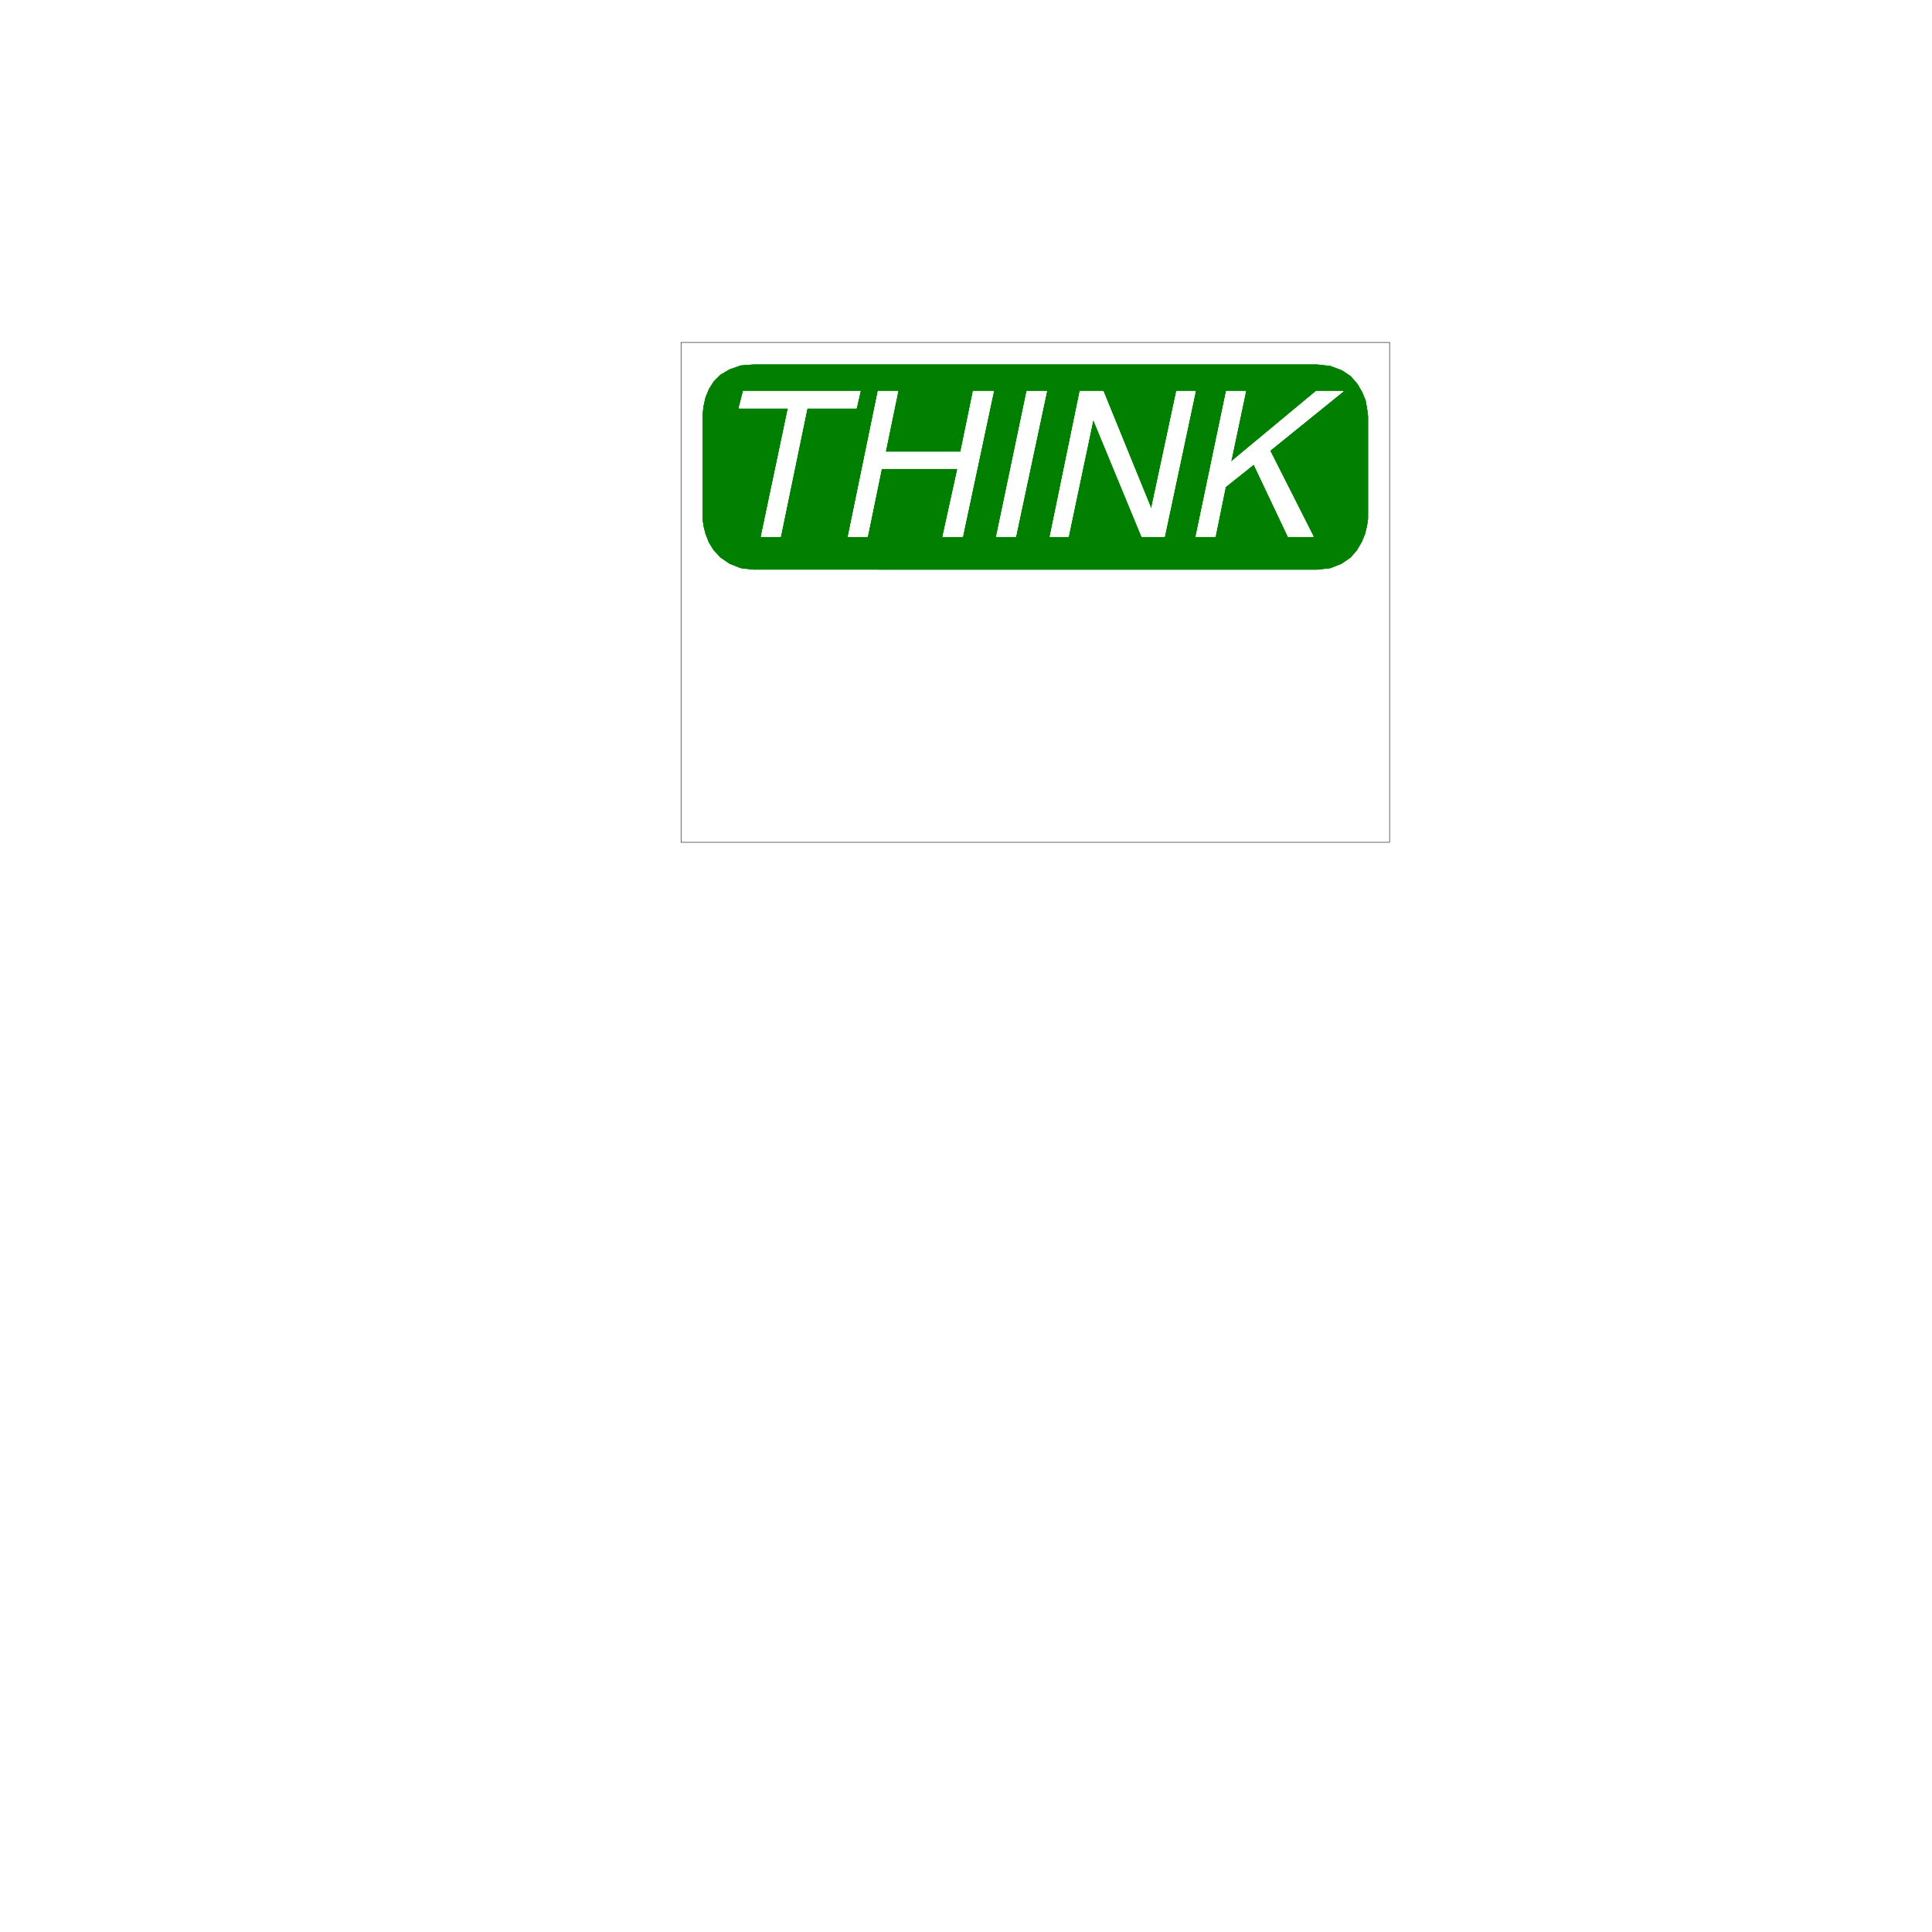 <svg xmlns="http://www.w3.org/2000/svg" width="2993.144" height="2993.144"><rect width="100%" height="100%" fill="#333333" stroke="none"/><defs><clipPath id="a"><path d="M0 0h2993.144v2992.184H0Zm0 0"/></clipPath></defs><path fill="#fff" d="M0 2993.144h2993.144V0H0Zm0 0"/><g clip-path="url(#a)" transform="translate(0 .96)"><path fill="#fff" fill-rule="evenodd" stroke="#fff" stroke-linecap="square" stroke-linejoin="bevel" stroke-miterlimit="10" stroke-width=".729" d="M0 2992.184h2993.145V-.961H0Zm0 0"/></g><path fill="#fff" fill-rule="evenodd" stroke="#fff" stroke-linecap="square" stroke-linejoin="bevel" stroke-miterlimit="10" stroke-width=".729" d="M1055.078 530.535h1097.746V1305H1055.078Zm0 0"/><path fill="none" stroke="#000" stroke-linecap="square" stroke-linejoin="bevel" stroke-miterlimit="10" stroke-width=".729" d="M1055.078 530.535h1097.746V1305H1055.078Zm0 0"/><path fill="#007f00" fill-rule="evenodd" stroke="#007f00" stroke-linecap="square" stroke-linejoin="bevel" stroke-miterlimit="10" stroke-width=".729" d="M1167.3 564.973h873.302l20.16 2.242 17.976 6.719 13.492 8.96 10.473 11.985 7.45 12.71 5.265 12.766 2.238 12.711 1.512 11.204v159.375l-1.512 10.472-3.02 12.762-5.21 12.715-7.504 12.71-9.692 11.204-14.222 9.742-17.246 6.719-20.16 2.242H1167.3l-19.434-2.242-17.191-6.719-14.227-9.742-10.469-11.203-7.503-11.985-5.211-13.441-3.02-11.98-1.512-11.254V642.758l1.512-13.442 3.02-13.492 5.21-12.715 7.504-11.98 10.47-10.473 14.226-8.234 17.191-5.988zm0 0"/><path fill="none" stroke="#007f00" stroke-linecap="square" stroke-linejoin="bevel" stroke-miterlimit="10" stroke-width=".729" d="M1167.3 564.973h873.302l20.16 2.242 17.976 6.719 13.492 8.96 10.473 11.985 7.45 12.71 5.265 12.766 2.238 12.711 1.512 11.204v159.375l-1.512 10.472-3.02 12.762-5.21 12.715-7.504 12.71-9.692 11.204-14.222 9.742-17.246 6.719-20.16 2.242H1167.3l-19.434-2.242-17.191-6.719-14.227-9.742-10.469-11.203-7.503-11.985-5.211-13.441-3.02-11.98-1.512-11.254V642.758l1.512-13.442 3.02-13.492 5.21-12.715 7.504-11.98 10.47-10.473 14.226-8.234 17.191-5.988zm0 0"/><path fill="#fff" fill-rule="evenodd" stroke="#fff" stroke-linecap="square" stroke-linejoin="bevel" stroke-miterlimit="10" stroke-width=".729" d="m1852.781 831.36 47.098-225.227h29.957l-23.184 109.984 132.438-109.984h41.887l-113.735 92.008 67.367 133.218h-38.918l-53.144-112.273-44.129 35.168-15.73 77.105zm0 0"/><path fill="none" stroke="#fff" stroke-linecap="square" stroke-linejoin="bevel" stroke-miterlimit="10" stroke-width=".729" d="m1852.781 831.36 47.098-225.227h29.957l-23.184 109.984 132.438-109.984h41.887l-113.735 92.008 67.367 133.218h-38.918l-53.144-112.273-44.129 35.168-15.73 77.105zm0 0"/><path fill="#fff" fill-rule="evenodd" stroke="#fff" stroke-linecap="square" stroke-linejoin="bevel" stroke-miterlimit="10" stroke-width=".729" d="m1626.77 831.36 46.421-225.227h35.899l74.086 181.828h.726l38.922-181.828H1852l-47.883 225.226h-35.164l-74.816-181.097h-.781l-38.137 181.097zm0 0"/><path fill="none" stroke="#fff" stroke-linecap="square" stroke-linejoin="bevel" stroke-miterlimit="10" stroke-width=".729" d="m1626.77 831.36 46.421-225.227h35.899l74.086 181.828h.726l38.922-181.828H1852l-47.883 225.226h-35.164l-74.816-181.097h-.781l-38.137 181.097zm0 0"/><path fill="#fff" fill-rule="evenodd" stroke="#fff" stroke-linecap="square" stroke-linejoin="bevel" stroke-miterlimit="10" stroke-width=".729" d="m1543.723 831.36 47.152-225.227h30.684l-47.93 225.226zm0 0"/><path fill="none" stroke="#fff" stroke-linecap="square" stroke-linejoin="bevel" stroke-miterlimit="10" stroke-width=".729" d="m1543.723 831.36 47.152-225.227h30.684l-47.93 225.226zm0 0"/><path fill="#fff" fill-rule="evenodd" stroke="#fff" stroke-linecap="square" stroke-linejoin="bevel" stroke-miterlimit="10" stroke-width=".729" d="m1314.016 831.36 46.367-225.227h30.687l-19.484 94.25h116.754l19.433-94.25h31.47l-47.934 225.226h-30.633l23.183-105.5h-118.215l-21.726 105.5zm0 0"/><path fill="none" stroke="#fff" stroke-linecap="square" stroke-linejoin="bevel" stroke-miterlimit="10" stroke-width=".729" d="m1314.016 831.36 46.367-225.227h30.687l-19.484 94.25h116.754l19.433-94.25h31.47l-47.934 225.226h-30.633l23.183-105.5h-118.215l-21.726 105.5zm0 0"/><path fill="#fff" fill-rule="evenodd" stroke="#fff" stroke-linecap="square" stroke-linejoin="bevel" stroke-miterlimit="10" stroke-width=".729" d="m1179.285 831.36 41.938-199.075h-76.325l6.72-26.152h181.1l-5.991 26.152h-76.329l-41.156 199.074zm0 0"/><path fill="none" stroke="#fff" stroke-linecap="square" stroke-linejoin="bevel" stroke-miterlimit="10" stroke-width=".729" d="m1179.285 831.36 41.938-199.075h-76.325l6.72-26.152h181.1l-5.991 26.152h-76.329l-41.156 199.074zm0 0"/></svg>
